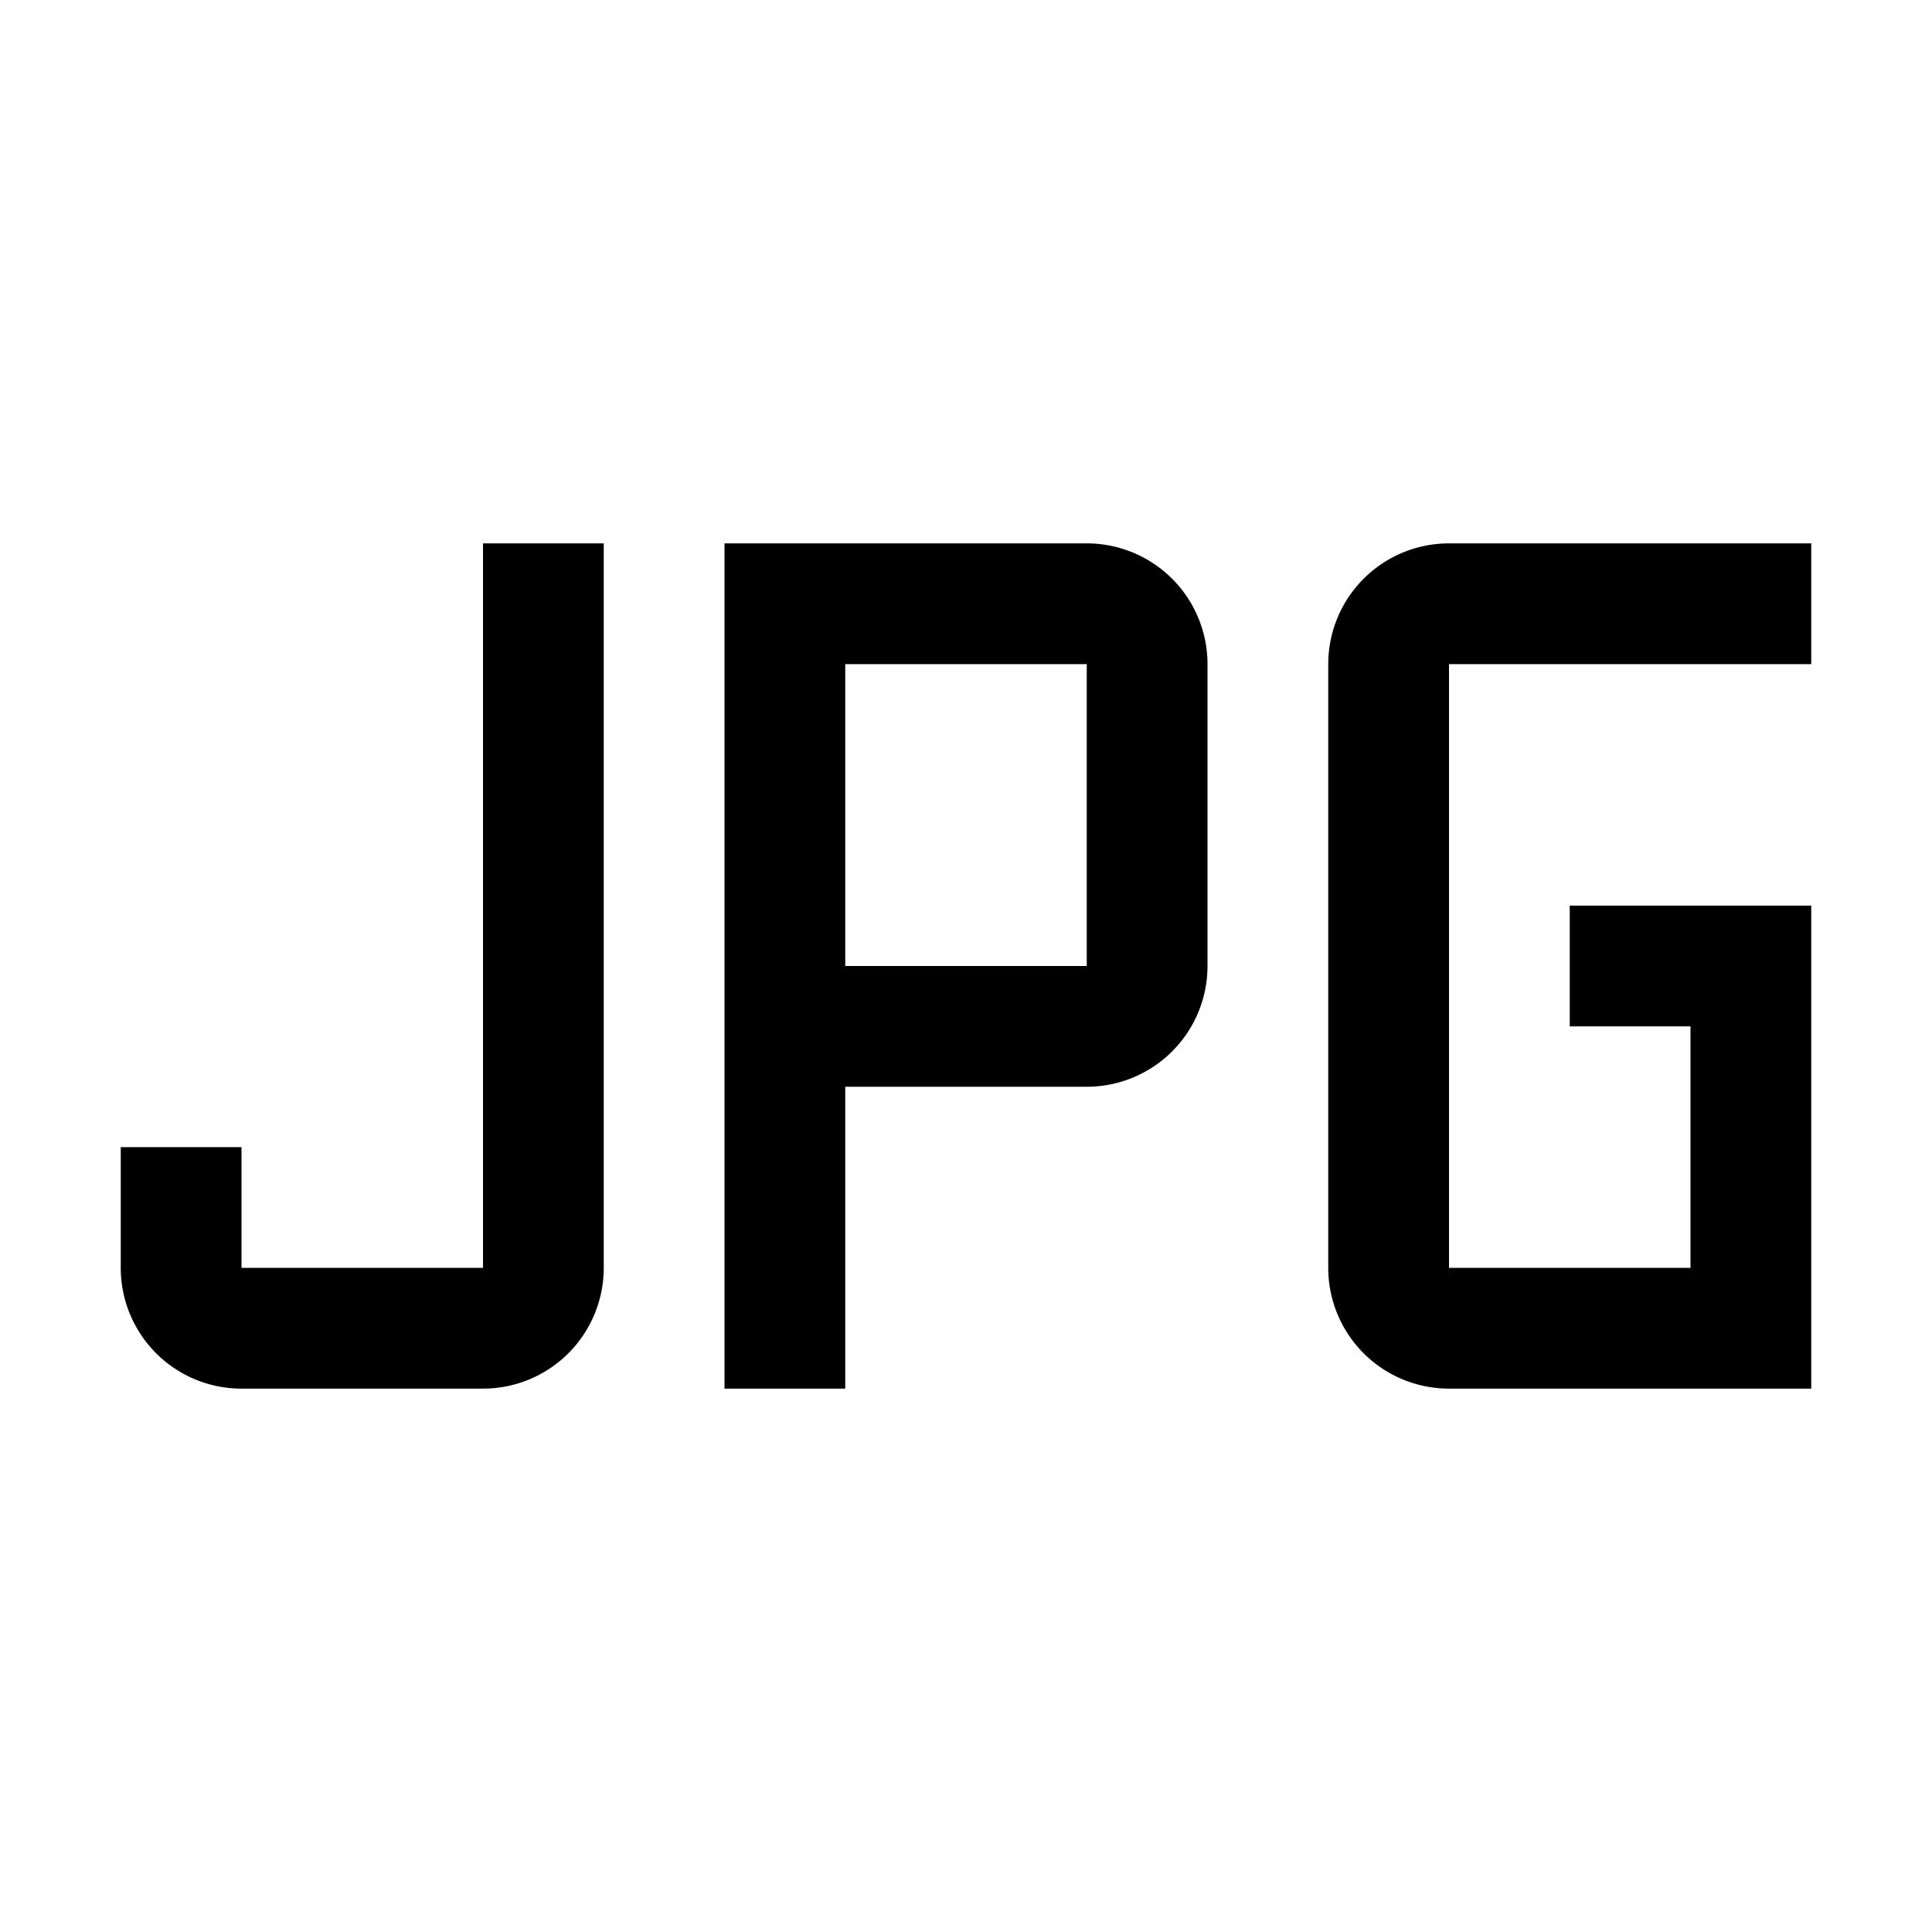 <?xml version="1.0" encoding="utf-8"?>
<!-- Generator: www.svgicons.com -->
<svg xmlns="http://www.w3.org/2000/svg" width="800" height="800" viewBox="0 0 32 32">
<path fill="currentColor" d="M30 23h-6a2 2 0 0 1-2-2V11a2 2 0 0 1 2-2h6v2h-6v10h4v-4h-2v-2h4zm-16 0h-2V9h6a2 2 0 0 1 2 2v5a2 2 0 0 1-2 2h-4zm0-7h4v-5h-4zm-6 7H4a2 2 0 0 1-2-2v-2h2v2h4V9h2v12a2 2 0 0 1-2 2"/>
</svg>